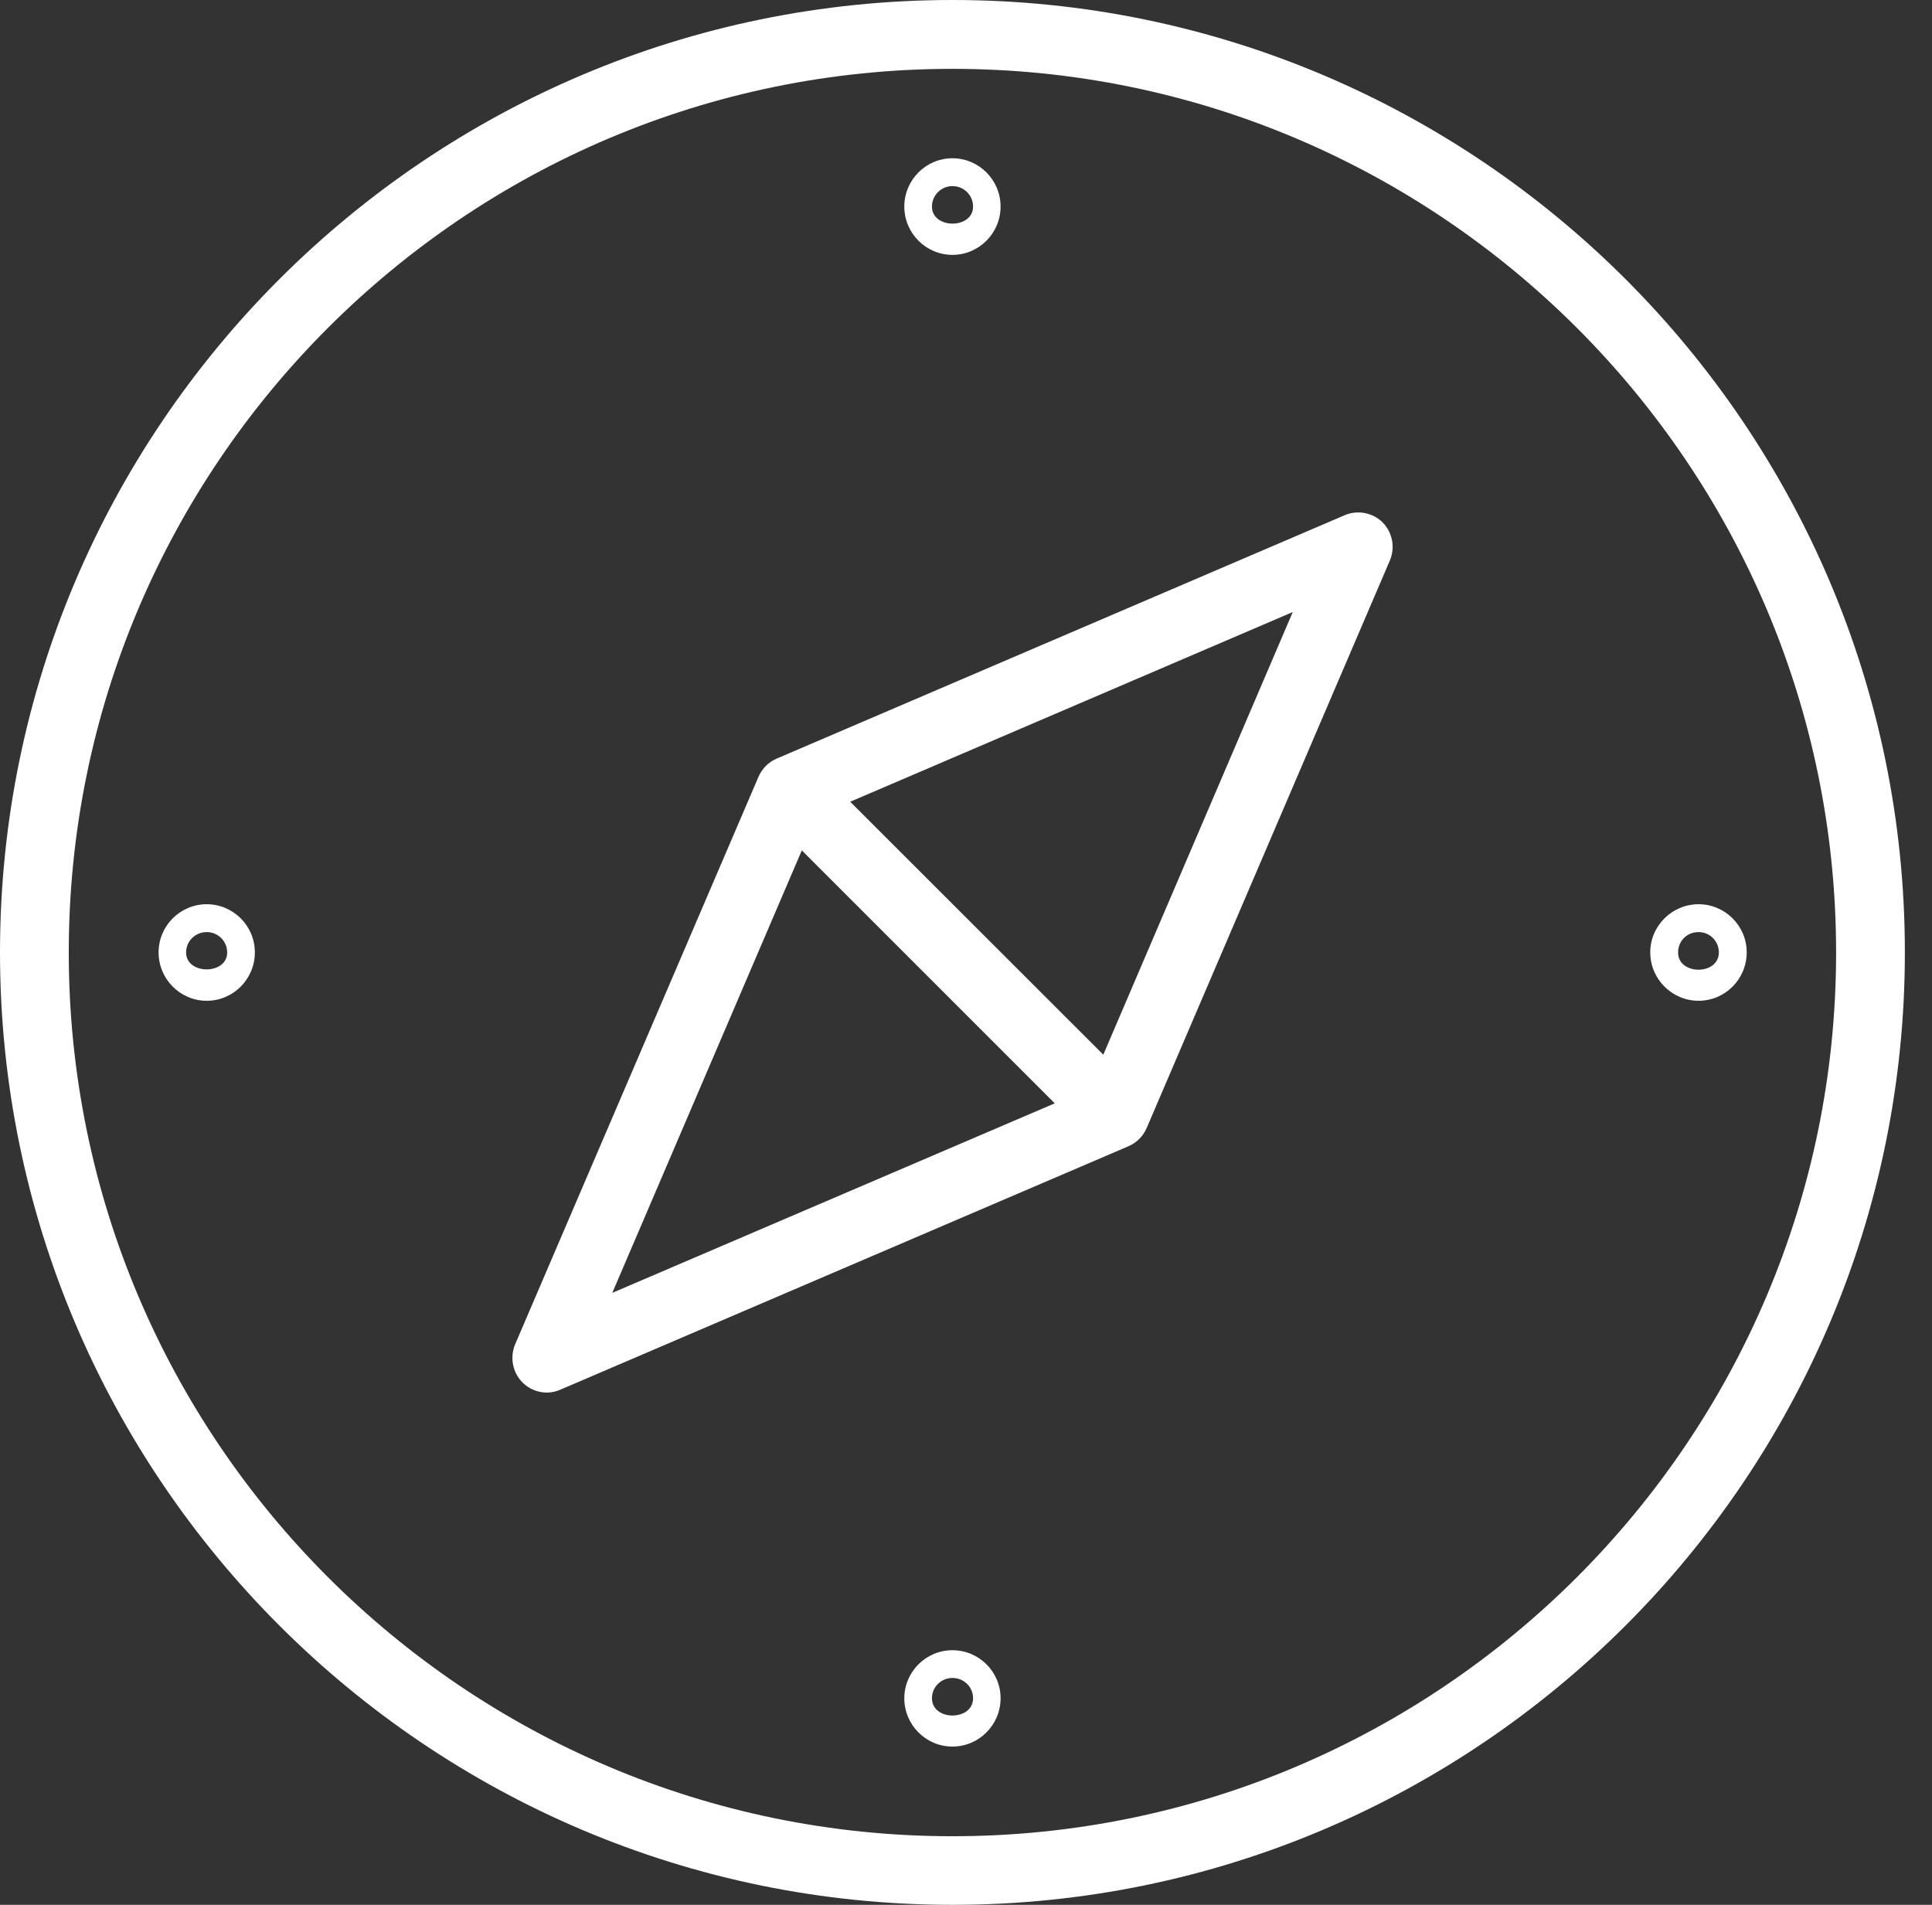 <svg width="71" height="70" viewBox="0 0 71 70" fill="none" xmlns="http://www.w3.org/2000/svg">
<rect x="0" y="0" width="71" height="70" fill="#333333" stroke="none"/>
<path fill-rule="evenodd" clip-rule="evenodd" d="M35.002 0C15.703 0 0 15.699 0 34.998C0 54.294 15.706 70 35.002 70C54.307 70 70.003 54.291 70.003 34.998C70.006 15.699 54.307 0 35.002 0ZM35.002 67.479C17.092 67.479 2.527 52.908 2.527 35.002C2.527 17.096 17.096 2.53 35.002 2.53C52.908 2.53 67.476 17.099 67.476 35.002C67.479 52.908 52.911 67.479 35.002 67.479ZM28.539 27.879L49.419 18.932C49.887 18.732 50.448 18.837 50.809 19.197C51.175 19.564 51.277 20.119 51.08 20.59L42.136 41.461C42.004 41.76 41.77 41.995 41.467 42.124L20.587 51.071C20.43 51.139 20.258 51.175 20.094 51.175C19.771 51.175 19.438 51.046 19.203 50.803C18.837 50.442 18.735 49.887 18.926 49.413L27.876 28.542C28.009 28.243 28.237 28.009 28.539 27.879ZM29.466 31.251L22.501 47.511L38.761 40.546L29.466 31.251ZM40.546 38.758L31.245 29.463L47.508 22.492L40.546 38.758ZM36.771 7.591C36.771 8.571 35.975 9.366 35.002 9.366C34.028 9.366 33.233 8.571 33.233 7.591C33.233 6.611 34.028 5.816 35.002 5.816C35.975 5.816 36.771 6.611 36.771 7.591ZM35.76 7.591C35.76 7.175 35.424 6.839 35.002 6.839C34.589 6.839 34.249 7.175 34.249 7.591C34.249 8.426 35.76 8.426 35.76 7.591ZM35.002 60.643C34.028 60.643 33.233 61.438 33.233 62.409C33.233 63.389 34.028 64.184 35.002 64.184C35.975 64.184 36.771 63.389 36.771 62.409C36.774 61.438 35.978 60.643 35.002 60.643ZM34.249 62.409C34.249 61.993 34.586 61.663 35.002 61.663C35.424 61.663 35.76 61.993 35.76 62.409C35.76 63.254 34.249 63.254 34.249 62.409ZM60.646 34.998C60.646 34.022 61.448 33.229 62.422 33.229C63.395 33.229 64.191 34.022 64.191 34.998C64.191 35.982 63.395 36.777 62.422 36.777C61.448 36.777 60.646 35.982 60.646 34.998ZM62.422 34.253C61.993 34.253 61.669 34.579 61.669 35.002C61.669 35.846 63.167 35.846 63.167 35.002C63.167 34.586 62.838 34.253 62.422 34.253ZM7.597 33.229C6.623 33.229 5.828 34.022 5.828 34.998C5.828 35.982 6.623 36.777 7.597 36.777C8.571 36.777 9.366 35.982 9.366 34.998C9.366 34.022 8.571 33.229 7.597 33.229ZM6.839 35.002C6.839 34.586 7.175 34.253 7.597 34.253C8.013 34.253 8.349 34.586 8.349 35.002C8.349 35.831 6.839 35.831 6.839 35.002Z" fill="white"/>
</svg>
